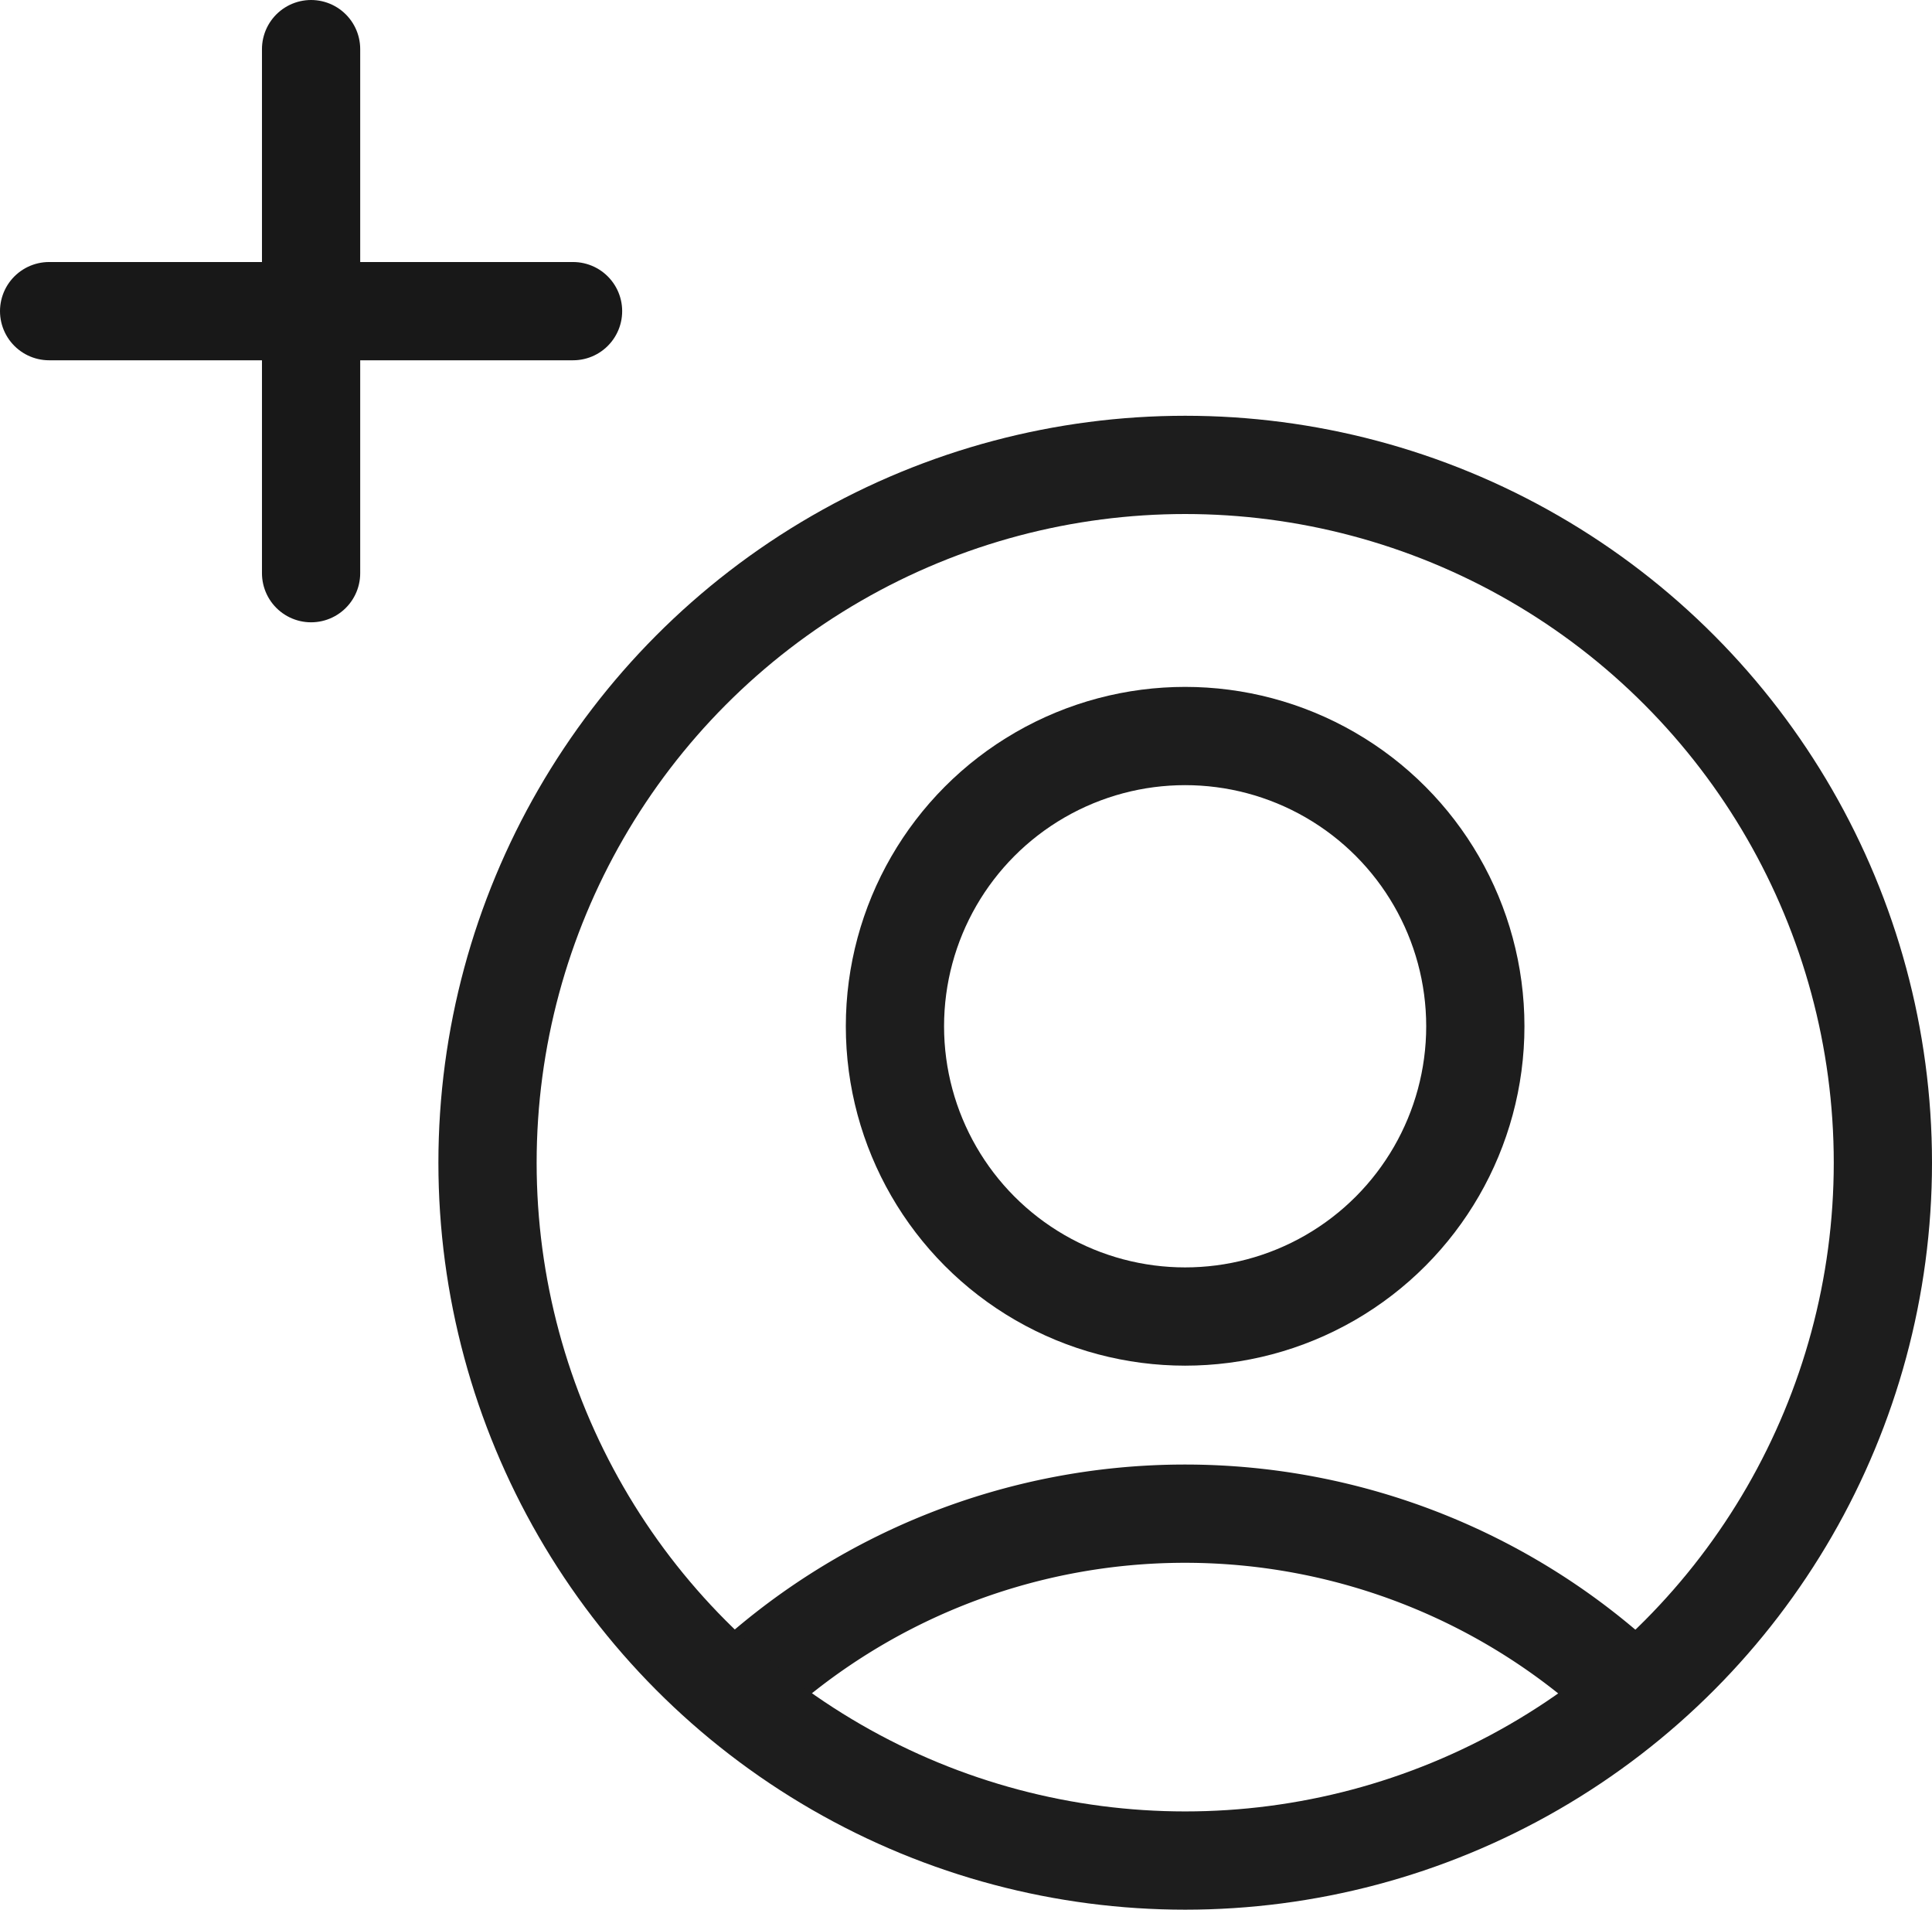 <svg xmlns="http://www.w3.org/2000/svg" width="29.5" height="29.153" viewBox="0 0 29.5 29.153">
  <g id="Group_15461" data-name="Group 15461" transform="translate(0.75 0.75)">
    <g id="icon_user-circle" transform="translate(6.694 6.347)">
      <g id="Group_2374" data-name="Group 2374">
        <circle id="Ellipse_122" data-name="Ellipse 122" cx="4.431" cy="4.431" r="4.431" transform="translate(6.221 4.139)" fill="none" stroke="#1d1d1d" stroke-linecap="round" stroke-linejoin="round" stroke-width="1.5"/>
        <path id="Path_5611" data-name="Path 5611" d="M1193.19,70.1a9.89,9.89,0,0,0-13.621,0" transform="translate(-1175.73 -51.371)" fill="none" stroke="#1d1d1d" stroke-linecap="round" stroke-linejoin="round" stroke-width="1.5"/>
        <circle id="Ellipse_123" data-name="Ellipse 123" cx="10.653" cy="10.653" r="10.653" fill="none" stroke="#1d1d1d" stroke-linecap="round" stroke-linejoin="round" stroke-width="1.5"/>
      </g>
    </g>
    <g id="icon_plus">
      <line id="Line_1170" data-name="Line 1170" x2="8" transform="translate(0 4)" fill="none" stroke="#181818" stroke-linecap="round" stroke-width="1.5"/>
      <line id="Line_1171" data-name="Line 1171" x2="8" transform="translate(4) rotate(90)" fill="none" stroke="#181818" stroke-linecap="round" stroke-width="1.5"/>
    </g>
  </g>
</svg>
